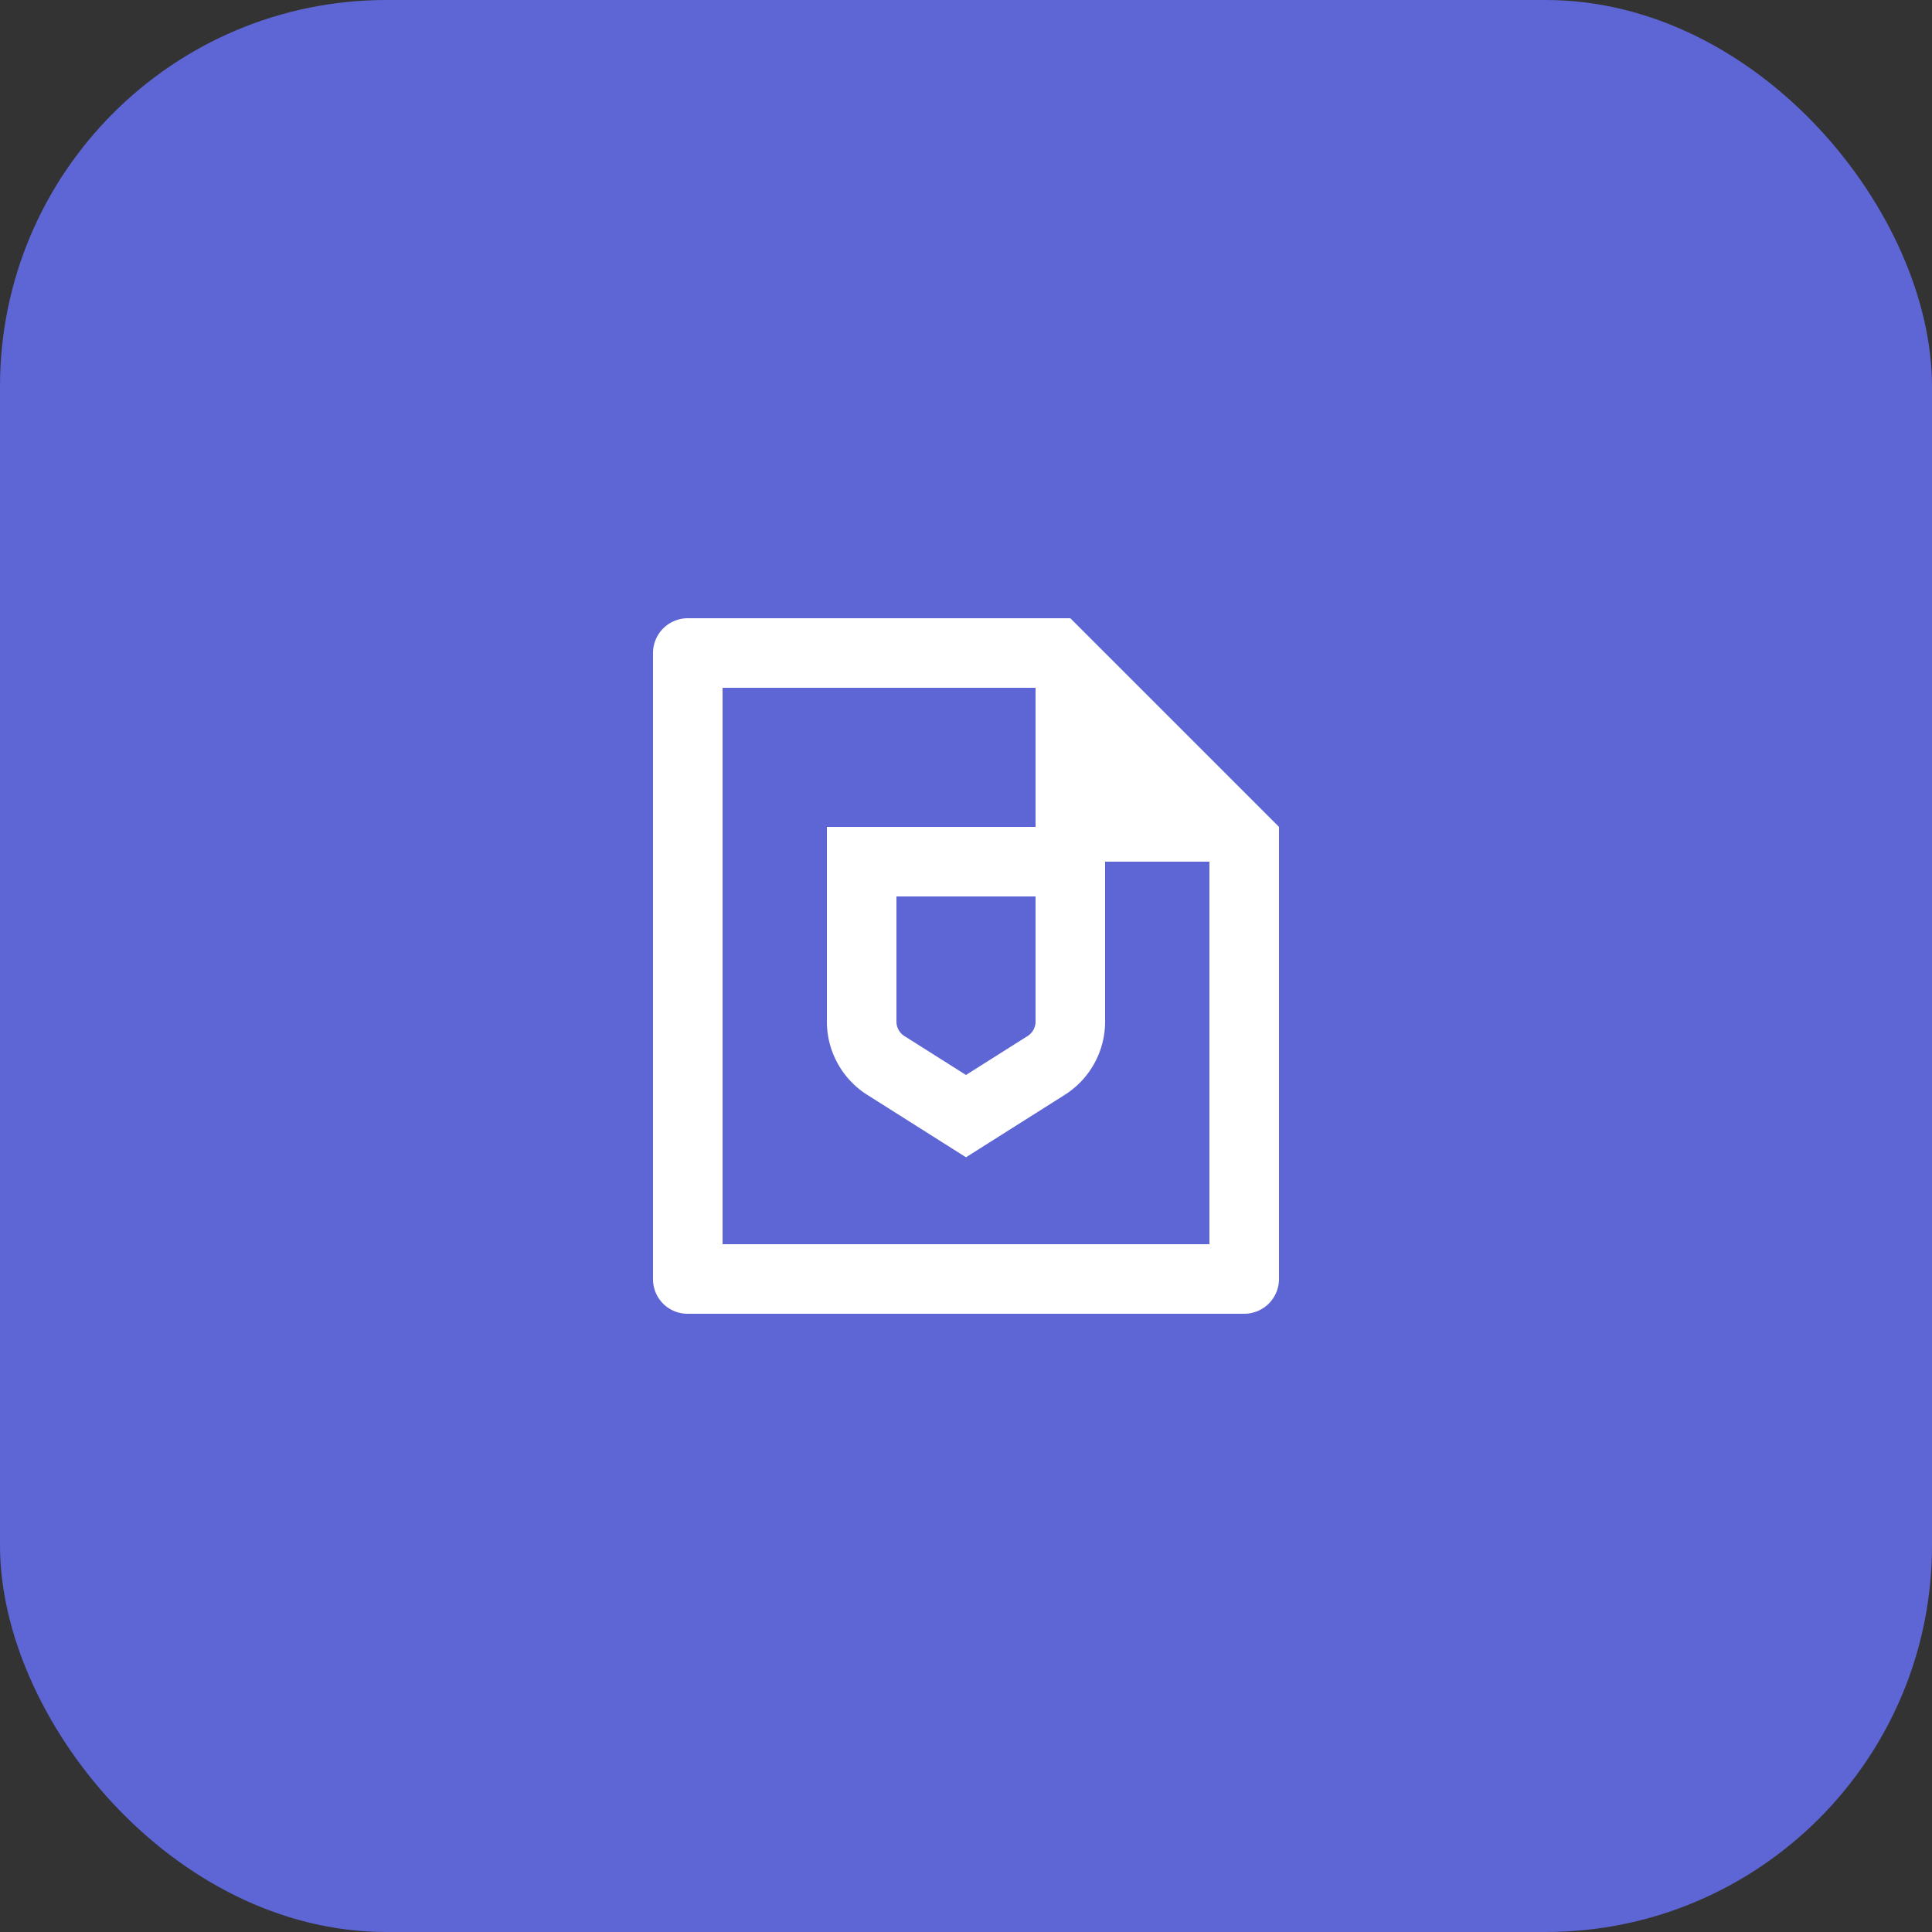 <svg xmlns="http://www.w3.org/2000/svg" width="50" height="50" viewBox="0 0 50 50">
  <rect x="0" y="0" width="50" height="50" fill="#333333" stroke="none"/>
  <g id="Group_26668" data-name="Group 26668" transform="translate(-1273 -1120)">
    <rect id="Rectangle_14523" data-name="Rectangle 14523" width="50" height="50" rx="10" transform="translate(1273 1120)" fill="#5d66d4"/>
    <path id="Path_31773" data-name="Path 31773" d="M12.9,7.4V3.8H4.8V18.2H17.4V8.3H14.7v4.158a2.244,2.244,0,0,1-1.069,1.892l-2.531,1.6-2.531-1.6A2.244,2.244,0,0,1,7.5,12.458V7.4Zm6.3,0V19.094a.9.9,0,0,1-.894.906H3.894A.893.893,0,0,1,3,19.107V2.893A.9.9,0,0,1,3.9,2h9.9ZM9.3,12.458a.449.449,0,0,0,.23.37l1.57.992,1.57-.992a.449.449,0,0,0,.23-.37V9.2H9.3Z" transform="translate(1286.9 1134)" fill="#fff"/>
  </g>
</svg>
